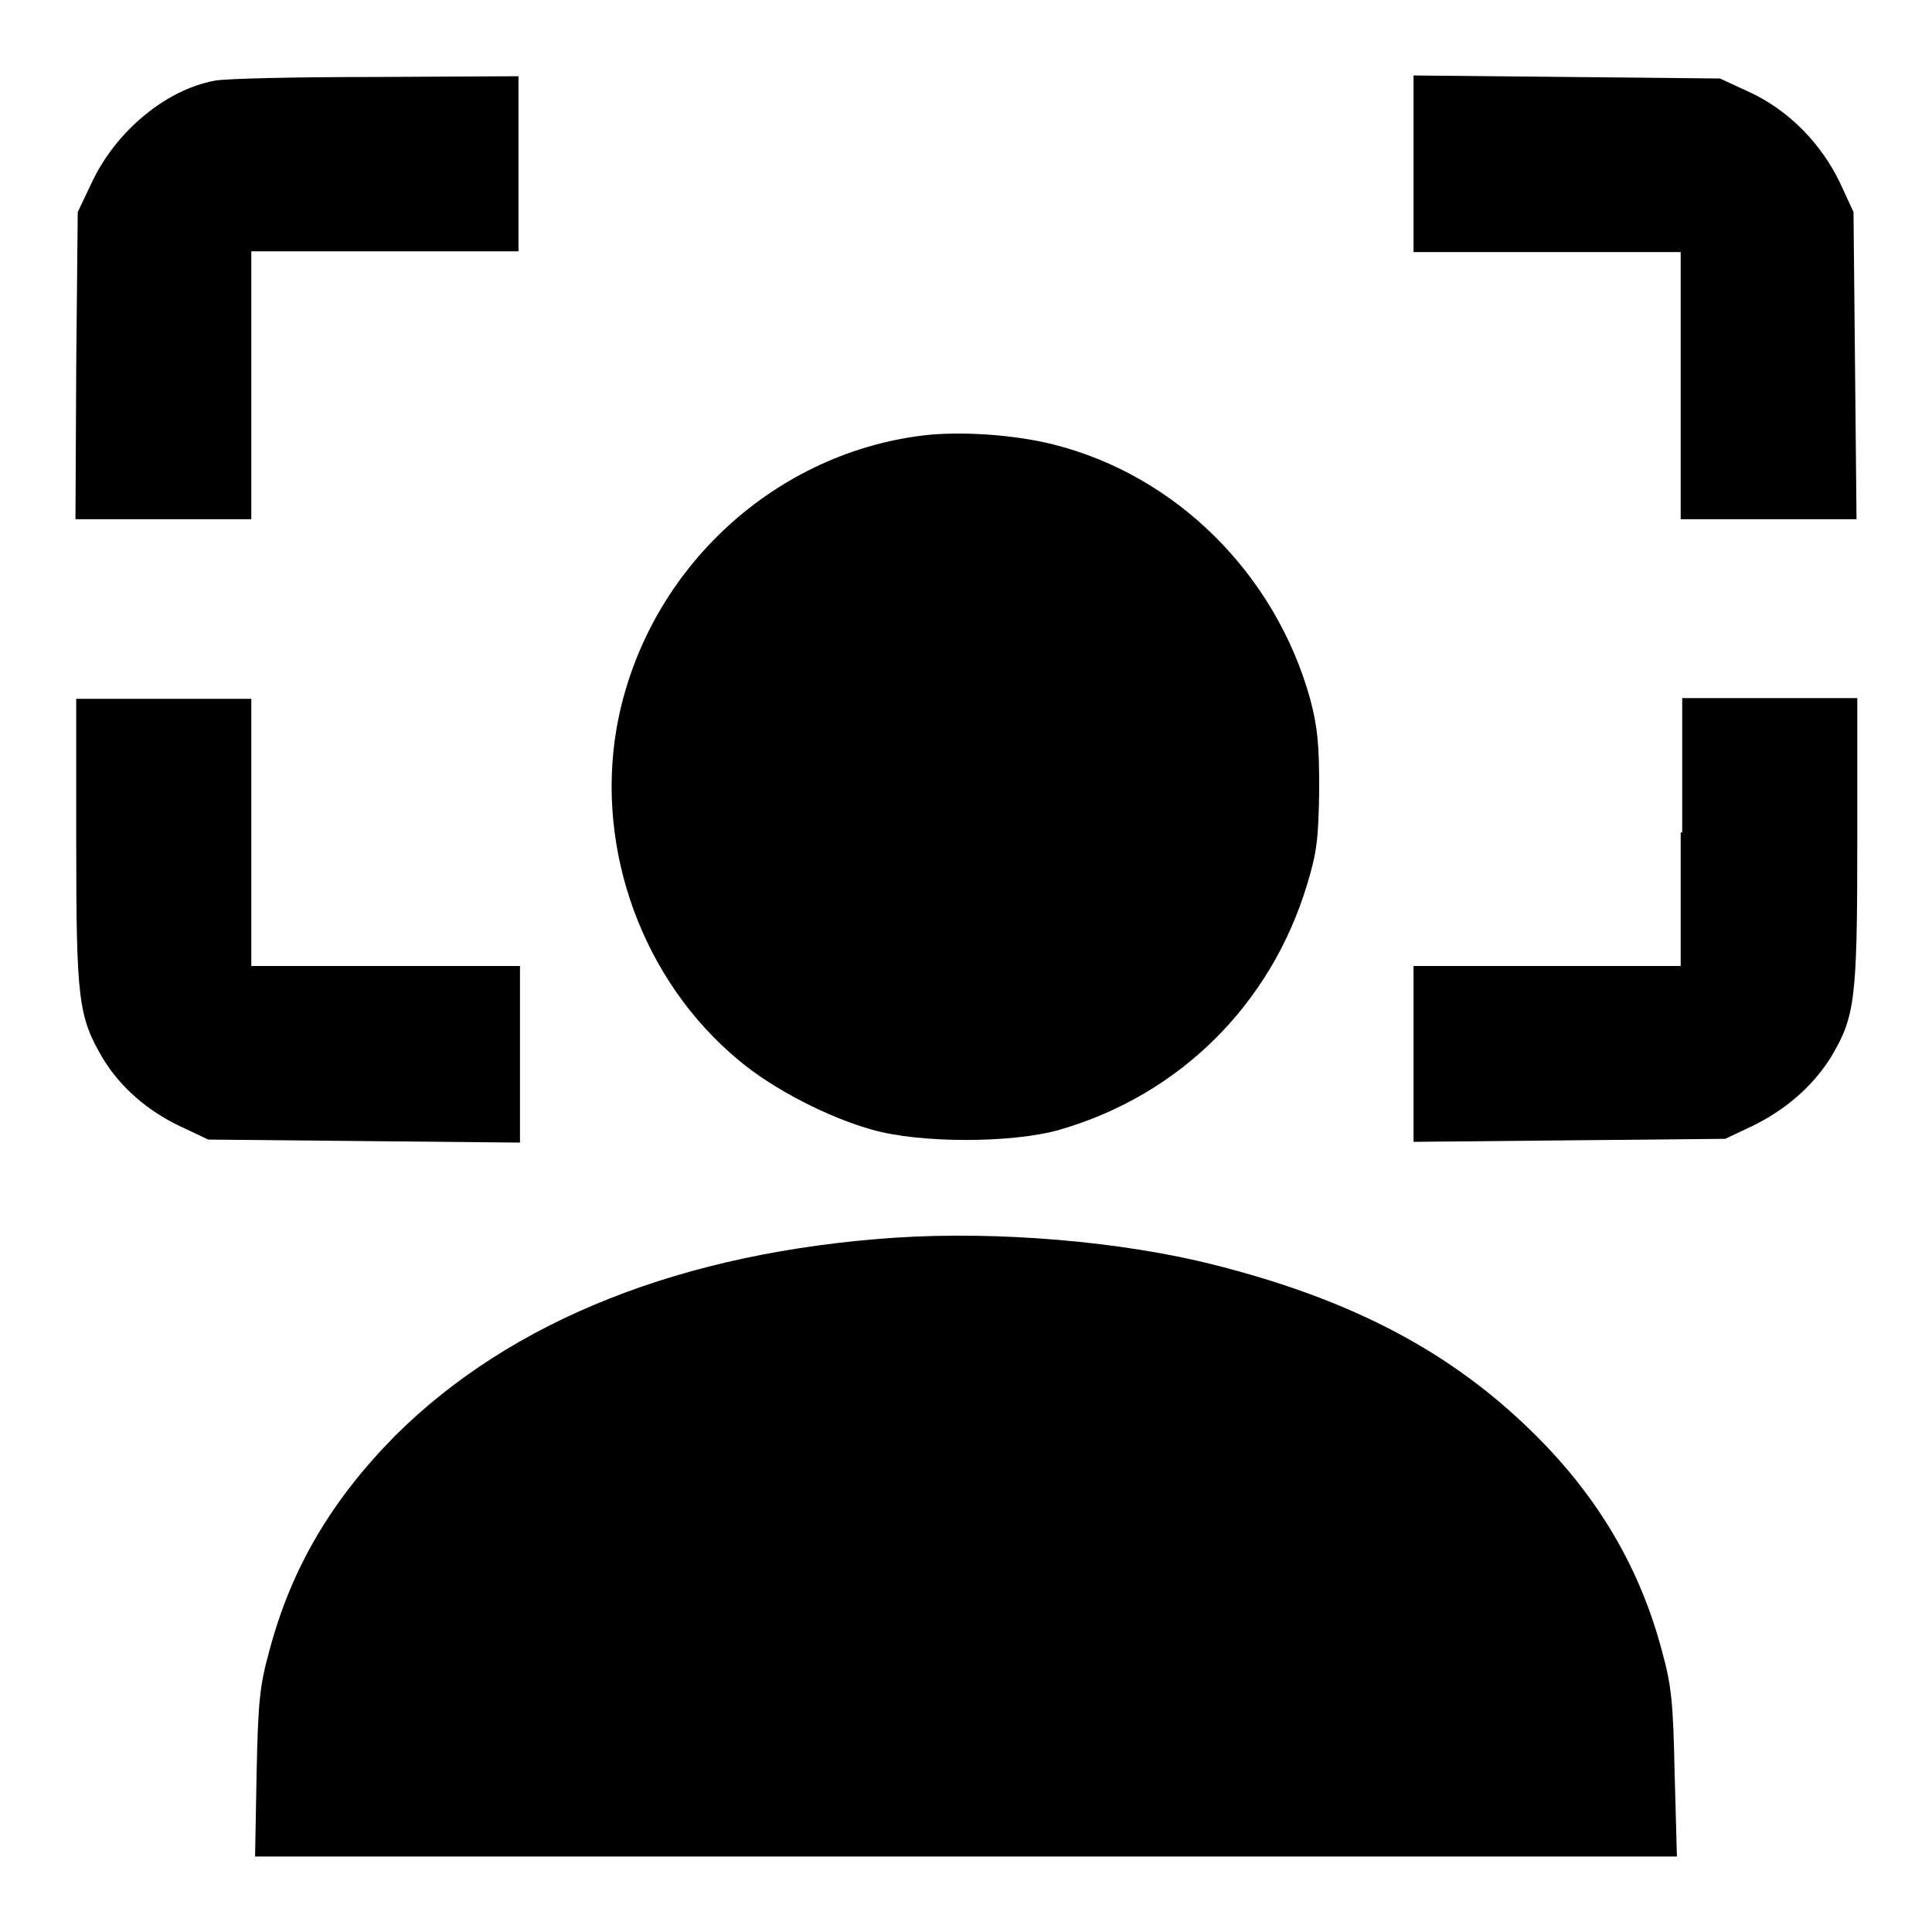 <?xml version="1.0" encoding="utf-8"?>
<!-- Svg Vector Icons : http://www.onlinewebfonts.com/icon -->
<!DOCTYPE svg PUBLIC "-//W3C//DTD SVG 1.1//EN" "http://www.w3.org/Graphics/SVG/1.1/DTD/svg11.dtd">
<svg version="1.1" xmlns="http://www.w3.org/2000/svg" xmlns:xlink="http://www.w3.org/1999/xlink" x="0px" y="0px" viewBox="0 0 256 256" enable-background="new 0 0 256 256" xml:space="preserve">
<g><g><g><path fill="#000000" d="M28.4,10.7c-6.4,1.2-12.9,6.6-16.1,13.2l-2,4.2l-0.2,20.3L10,68.8h11.6h11.7V51.1V33.3H51h17.7V21.7V10.1l-18.9,0.1C39.3,10.2,29.8,10.4,28.4,10.7z"/><path fill="#000000" d="M187.3,21.7v11.7H205h17.7v17.7v17.7h11.7H246l-0.2-20.4l-0.2-20.3l-1.8-3.9c-2.5-5.2-6.8-9.6-12-12l-3.9-1.8l-20.3-0.2L187.3,10V21.7L187.3,21.7z"/><path fill="#000000" d="M122.3,57.7c-20.3,2.5-37,18.4-40.6,38.8c-2.8,16.2,3.5,33.5,16.2,44c4.5,3.8,11.9,7.6,17.7,9.2c6.3,1.8,18.5,1.8,24.8,0c15.9-4.6,28-16.6,32.8-32.5c1.3-4.3,1.5-6,1.6-12.5c0-6.1-0.2-8.3-1.2-12.1C169,76.1,155.9,63,139.6,58.9C134.5,57.6,127.3,57.1,122.3,57.7z"/><path fill="#000000" d="M10.1,111.6c0,21,0.3,23.1,3.5,28.6c2.3,3.8,5.9,7,10.4,9.1l3.6,1.7l20.7,0.2l20.6,0.2v-11.7V128H51H33.3v-17.7V92.6H21.7H10.1V111.6z"/><path fill="#000000" d="M222.7,110.3V128H205h-17.7v11.6v11.7l20.7-0.2l20.6-0.2l3.6-1.7c4.5-2.2,8-5.3,10.4-9.1c3.2-5.4,3.5-7.5,3.5-28.6v-19h-11.6h-11.6V110.3z"/><path fill="#000000" d="M118.6,164c-28.1,1.9-50.8,10.9-66.2,26.2c-8.5,8.6-13.8,17.6-16.7,28.5c-1.3,4.7-1.5,6.8-1.7,16.3l-0.2,11H128h94.2l-0.3-11c-0.2-9.4-0.4-11.6-1.7-16.3c-2.9-10.9-8.4-20.3-16.9-28.7c-11-10.9-24.2-17.8-42.4-22.4C148.7,164.5,132.3,163.1,118.6,164z"/></g></g></g>
</svg>